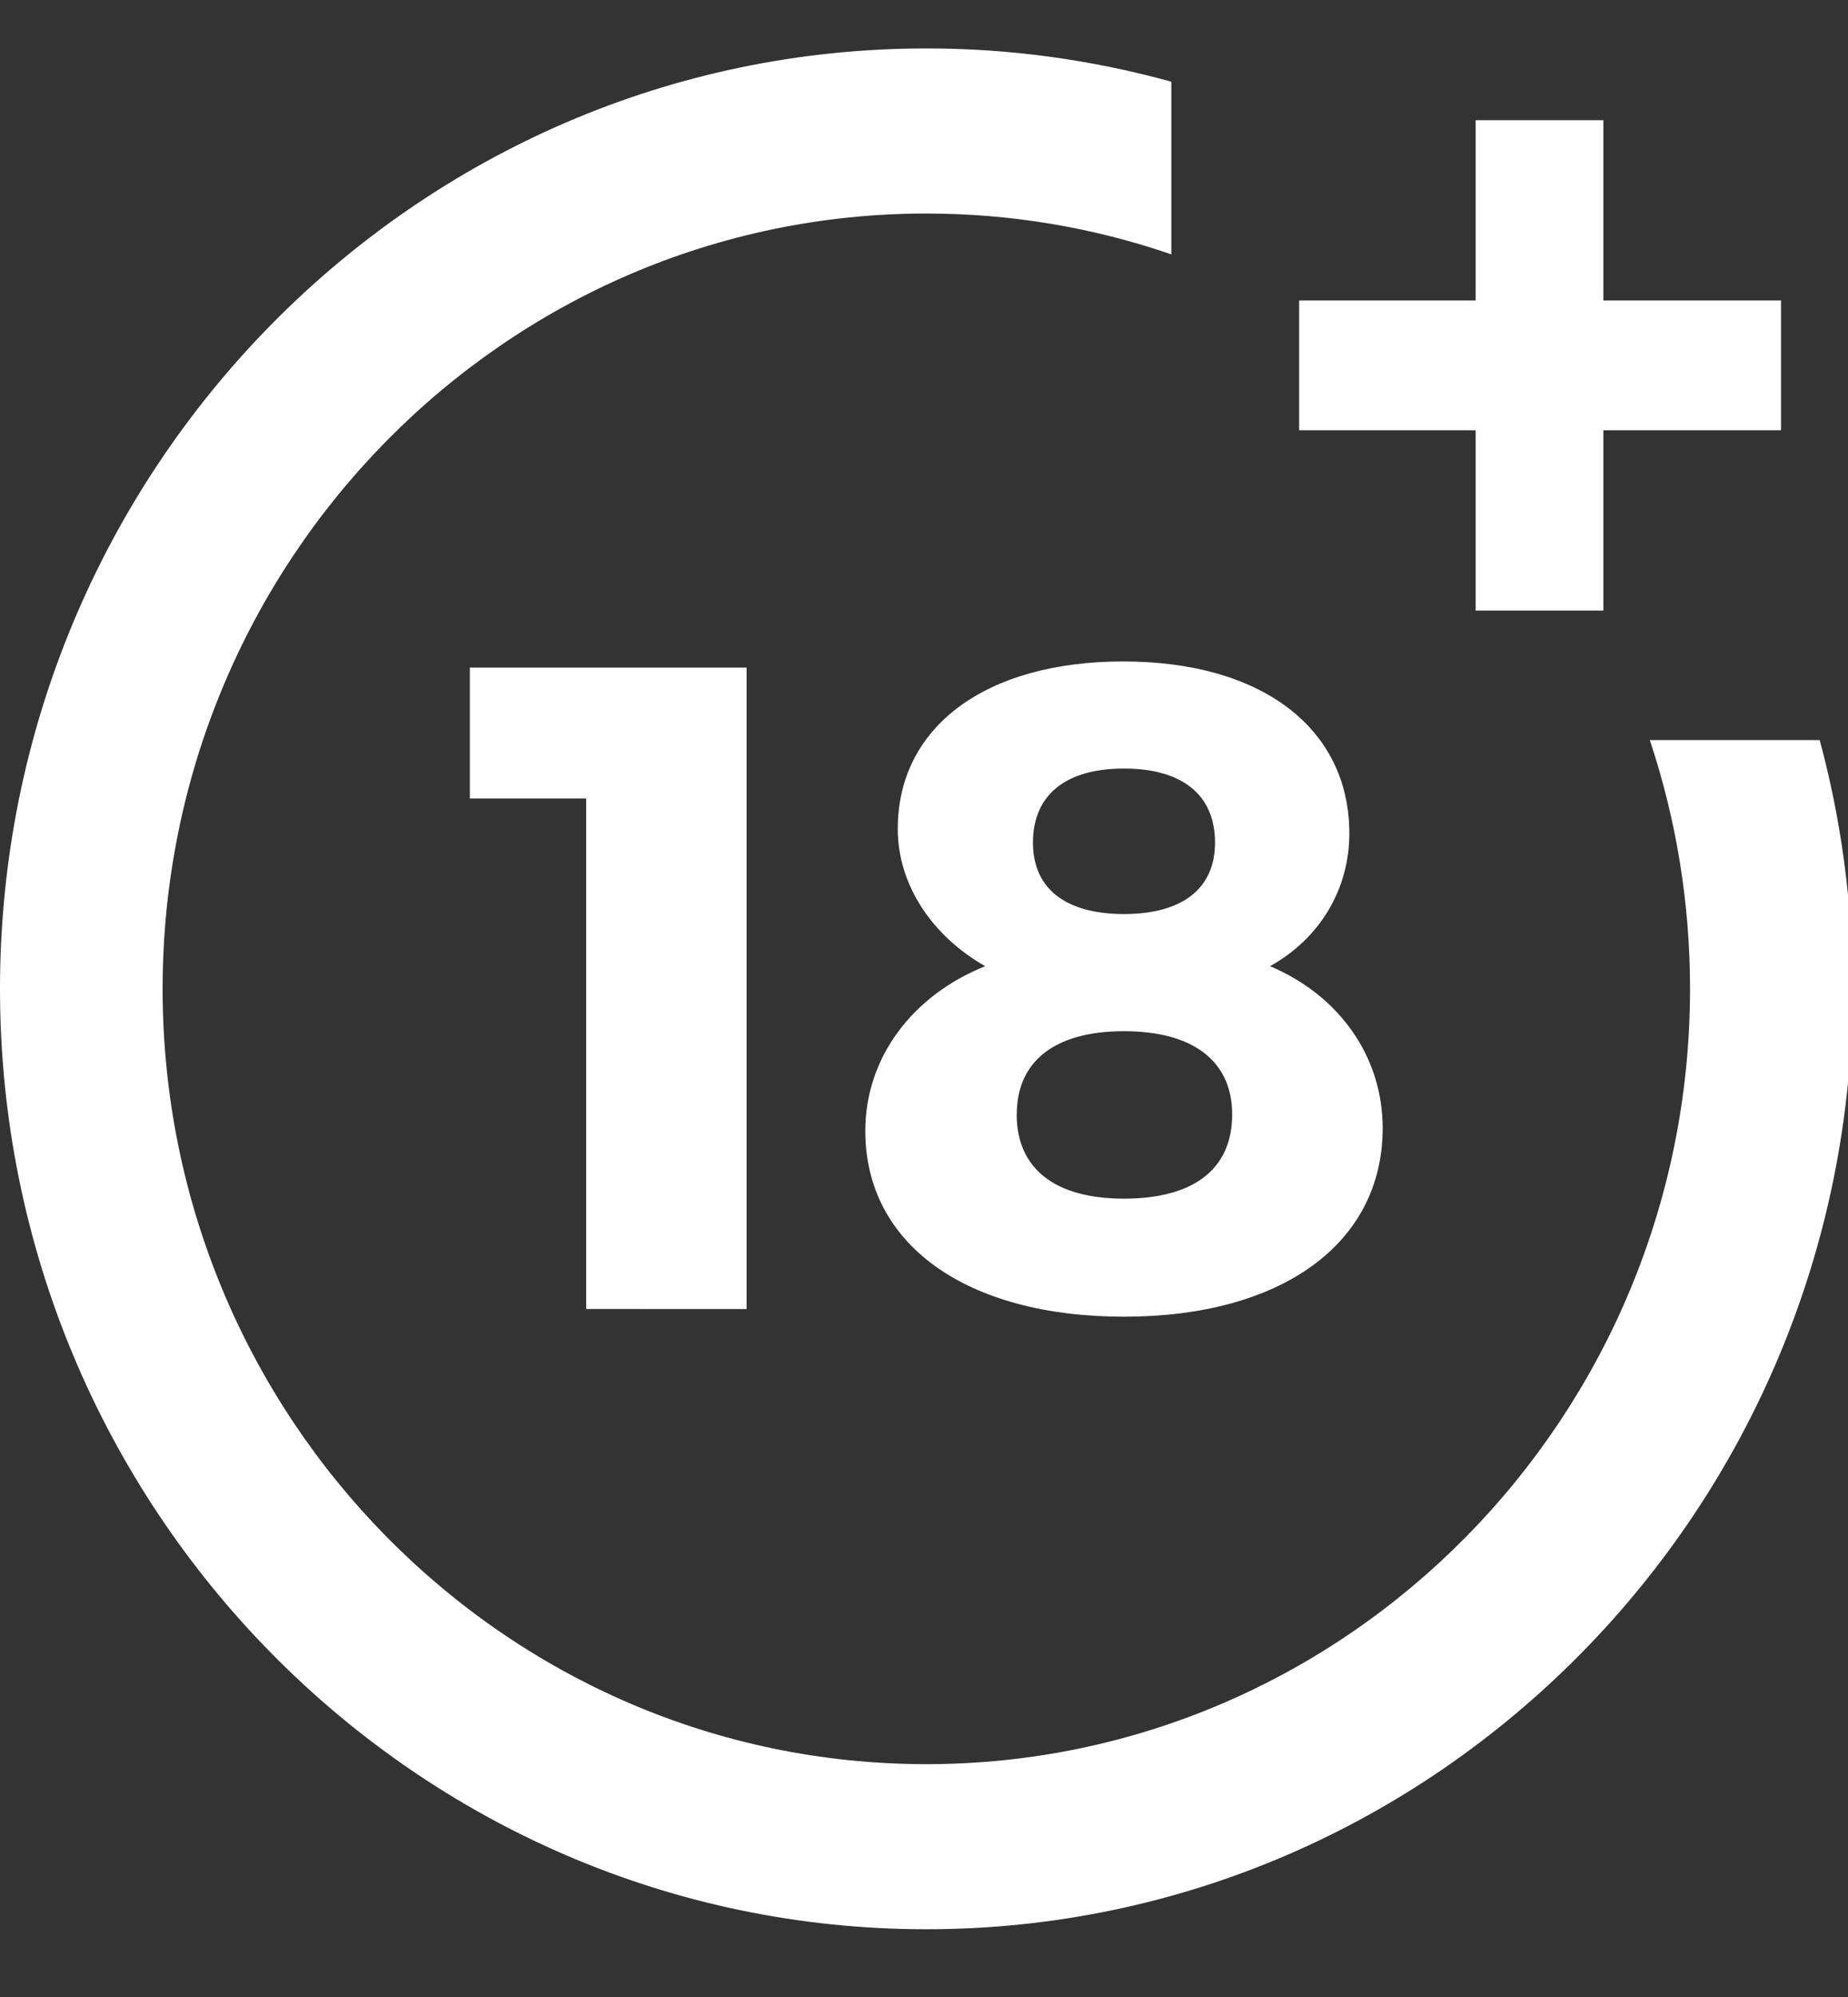 <svg width="25" height="27" viewBox="0 0 25 27" fill="none" xmlns="http://www.w3.org/2000/svg">
<rect x="0" y="0" width="25" height="27" fill="#333333" stroke="none"/>
<g clip-path="url(#clip0)">
<path d="M7.93 17.698V10.795H6.356V9.026H10.1V17.699L7.93 17.698Z" fill="white"/>
<path d="M18.254 11.27C18.254 12.024 17.852 12.692 17.181 13.063C18.12 13.459 18.705 14.288 18.705 15.253C18.705 16.812 17.339 17.802 15.205 17.802C13.072 17.802 11.706 16.825 11.706 15.291C11.706 14.301 12.34 13.459 13.328 13.063C12.609 12.655 12.145 11.962 12.145 11.207C12.145 9.822 13.34 8.943 15.194 8.943C17.071 8.943 18.254 9.847 18.254 11.27ZM13.754 15.068C13.754 15.797 14.267 16.206 15.205 16.206C16.144 16.206 16.669 15.81 16.669 15.067C16.669 14.35 16.144 13.942 15.206 13.942C14.267 13.942 13.755 14.35 13.755 15.067L13.754 15.068ZM13.974 11.393C13.974 12.012 14.413 12.358 15.205 12.358C15.998 12.358 16.437 12.011 16.437 11.393C16.437 10.75 15.998 10.391 15.205 10.391C14.413 10.391 13.974 10.75 13.974 11.393Z" fill="white"/>
<path d="M22.319 10.006C22.679 11.087 22.863 12.217 22.863 13.37C22.863 19.149 18.227 23.852 12.531 23.852C6.834 23.852 2.2 19.149 2.2 13.37C2.2 7.59 6.834 2.887 12.531 2.887C13.667 2.887 14.781 3.073 15.846 3.439V1.105C14.766 0.806 13.651 0.654 12.531 0.655C5.621 0.655 0 6.359 0 13.37C0 20.38 5.621 26.084 12.531 26.084C19.441 26.084 25.062 20.38 25.062 13.37C25.062 12.225 24.912 11.098 24.617 10.006H22.319Z" fill="white"/>
<path d="M21.691 4.063V1.625H19.963V4.063H17.575V5.817H19.963V8.255H21.691V5.817H24.094V4.063H21.691Z" fill="white"/>
</g>
<defs>
<clipPath id="clip0">
<rect width="25" height="26" fill="white" transform="translate(0 0.617)"/>
</clipPath>
</defs>
</svg>
